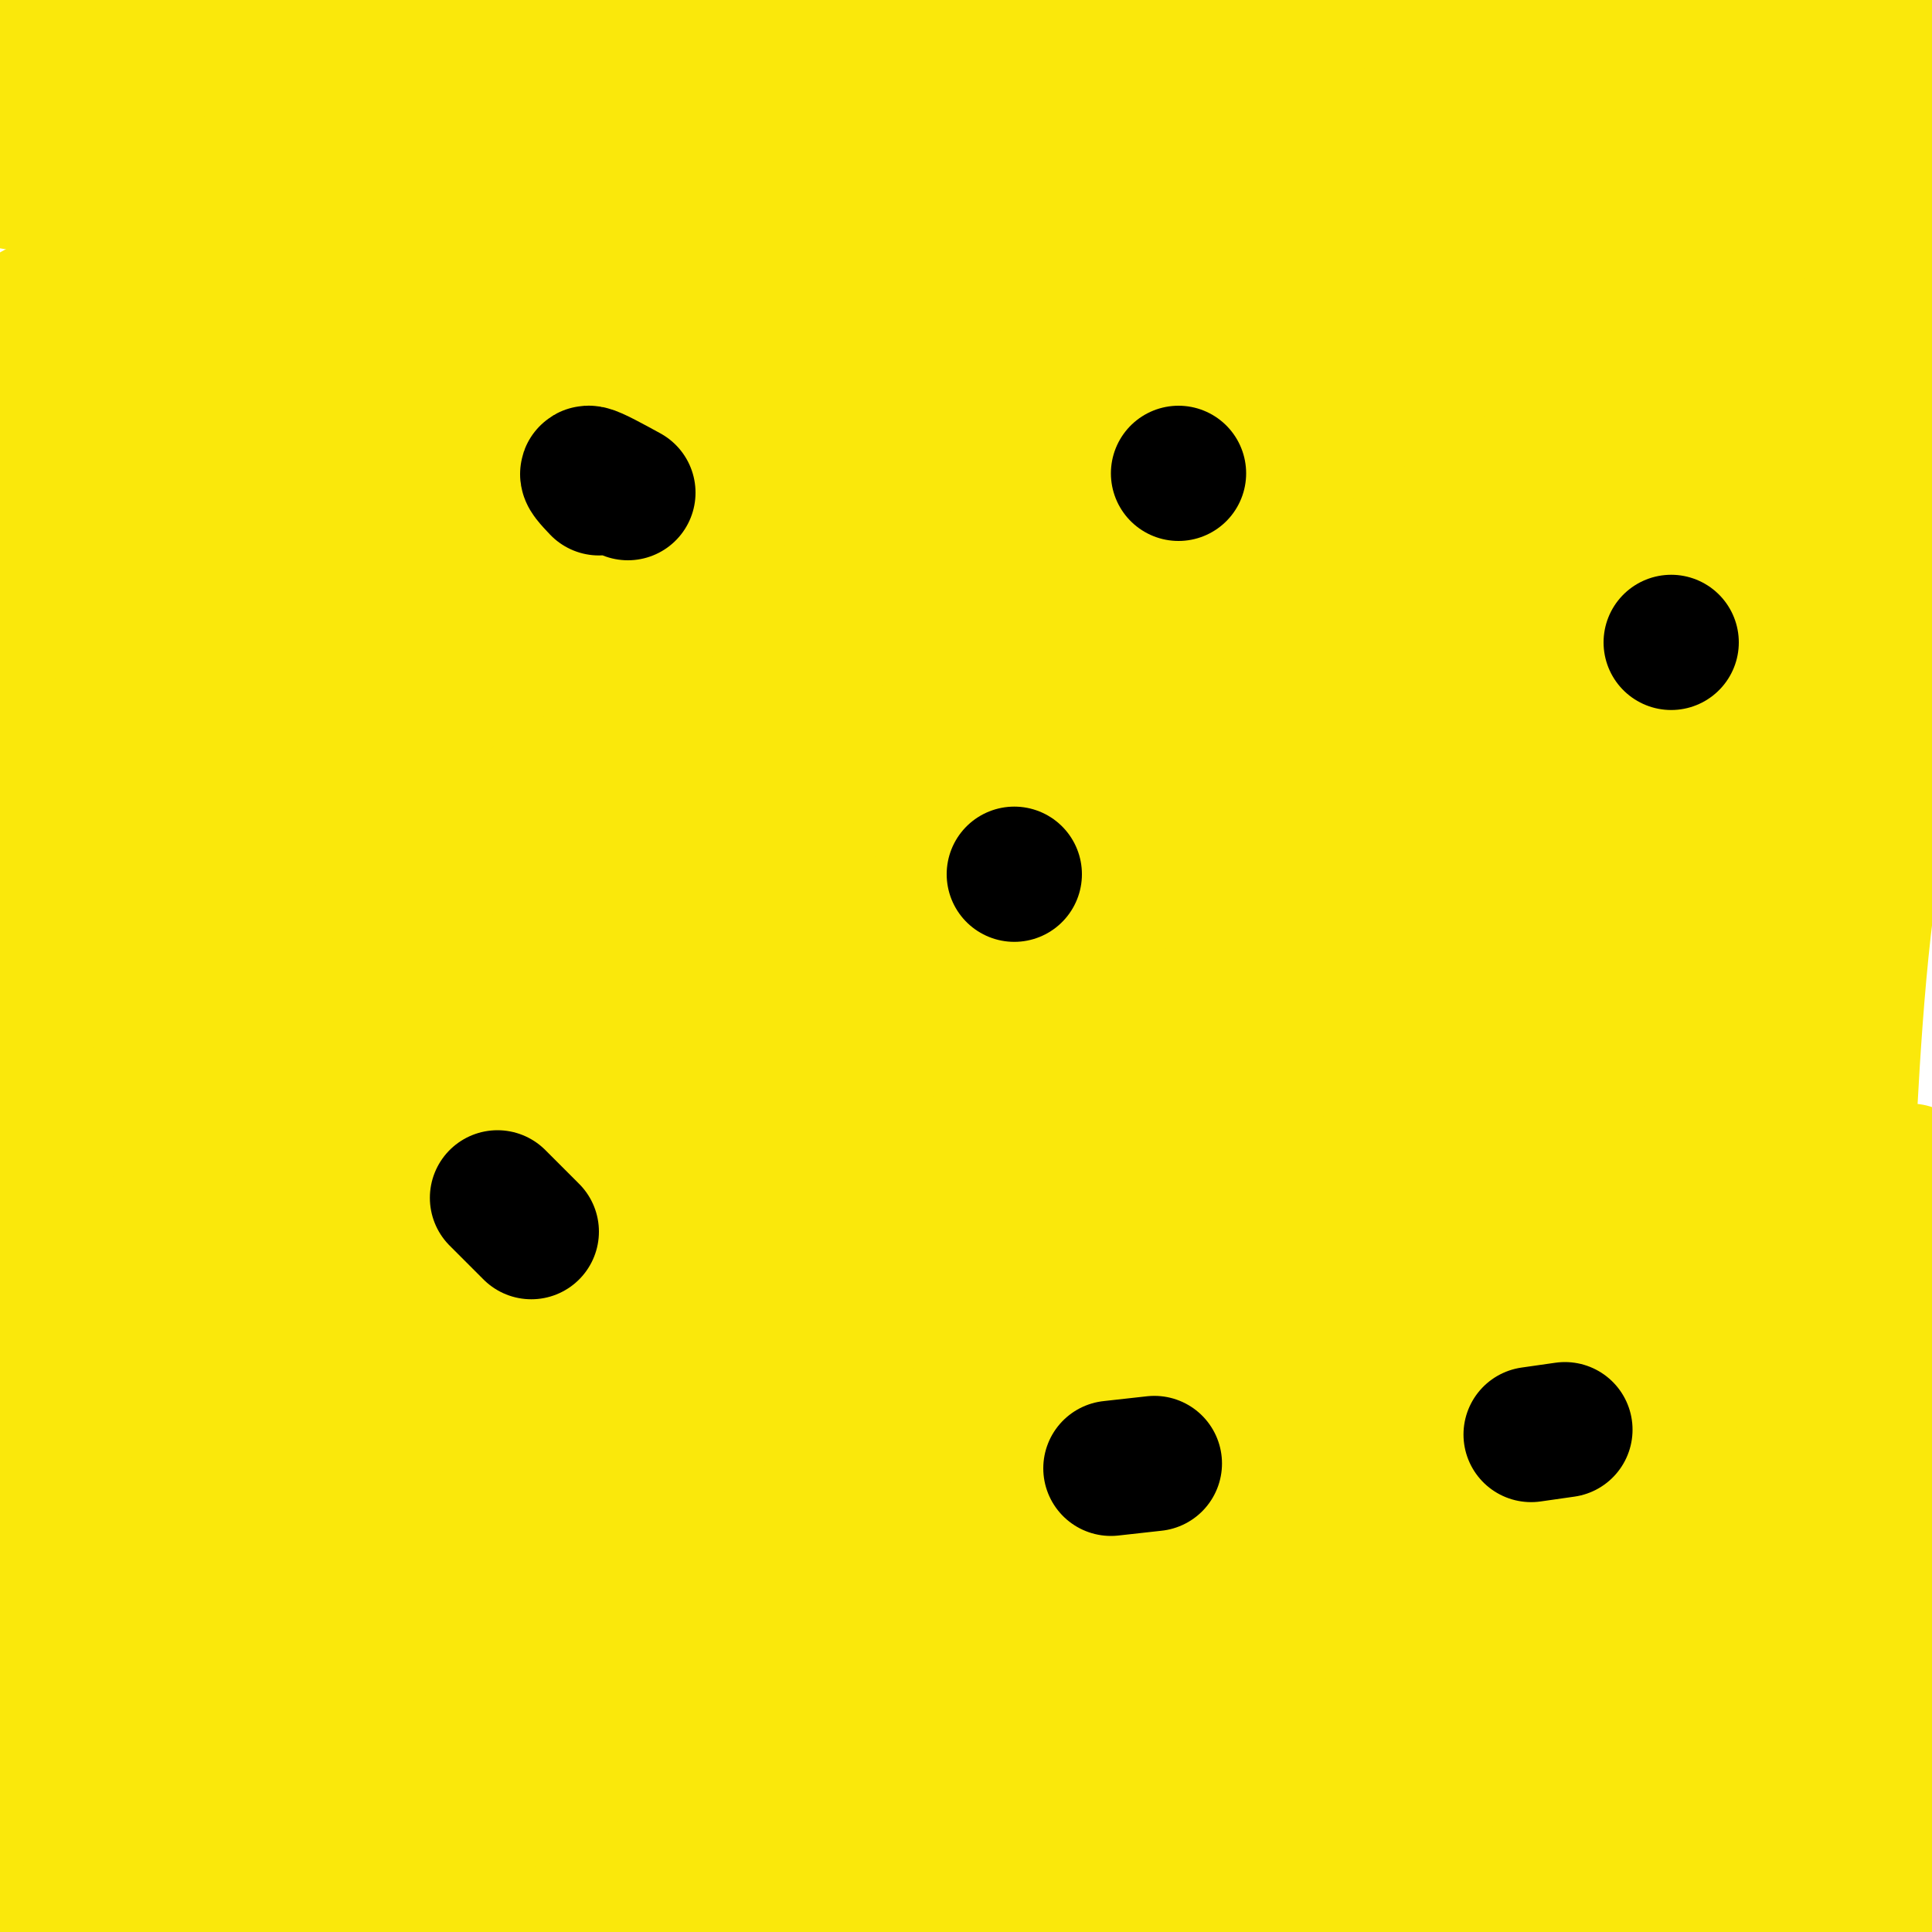 <svg viewBox='0 0 400 400' version='1.1' xmlns='http://www.w3.org/2000/svg' xmlns:xlink='http://www.w3.org/1999/xlink'><g fill='none' stroke='#fae80b' stroke-width='28' stroke-linecap='round' stroke-linejoin='round'><path d='M0,1c11.467,1.356 22.933,2.711 51,-1c28.067,-3.711 72.733,-12.489 114,-16c41.267,-3.511 79.133,-1.756 117,0'/><path d='M282,-16c32.611,-0.108 55.638,-0.380 78,0c22.362,0.380 44.059,1.410 33,7c-11.059,5.590 -54.874,15.740 -81,21c-26.126,5.260 -34.563,5.630 -43,6'/><path d='M269,18c-48.636,0.983 -148.725,0.440 -193,0c-44.275,-0.440 -32.734,-0.777 -41,5c-8.266,5.777 -36.337,17.669 -32,14c4.337,-3.669 41.082,-22.900 59,-32c17.918,-9.100 17.009,-8.068 28,-11c10.991,-2.932 33.882,-9.828 49,-13c15.118,-3.172 22.462,-2.621 25,-2c2.538,0.621 0.269,1.310 -2,2'/><path d='M162,-19c-31.678,11.013 -109.874,37.545 -145,49c-35.126,11.455 -27.183,7.832 -7,1c20.183,-6.832 52.606,-16.872 68,-23c15.394,-6.128 13.760,-8.342 -16,-1c-29.760,7.342 -87.646,24.241 -98,27c-10.354,2.759 26.823,-8.620 64,-20'/><path d='M28,14c12.375,-4.102 11.311,-4.357 32,-7c20.689,-2.643 63.129,-7.673 94,-10c30.871,-2.327 50.173,-1.949 68,1c17.827,2.949 34.181,8.471 34,11c-0.181,2.529 -16.895,2.066 -68,0c-51.105,-2.066 -136.601,-5.733 -122,-8c14.601,-2.267 129.301,-3.133 244,-4'/><path d='M310,-3c45.585,-0.707 37.549,-0.473 53,1c15.451,1.473 54.390,4.187 33,5c-21.390,0.813 -103.107,-0.275 -154,1c-50.893,1.275 -70.961,4.914 -100,12c-29.039,7.086 -67.047,17.619 -99,31c-31.953,13.381 -57.850,29.610 -72,40c-14.150,10.390 -16.554,14.942 -20,19c-3.446,4.058 -7.934,7.624 23,-6c30.934,-13.624 97.290,-44.437 145,-63c47.710,-18.563 76.774,-24.875 102,-29c25.226,-4.125 46.613,-6.062 68,-8'/><path d='M289,0c7.380,0.320 -8.170,5.120 -9,6c-0.830,0.880 13.062,-2.159 -29,8c-42.062,10.159 -140.076,33.517 -183,44c-42.924,10.483 -30.757,8.092 -41,14c-10.243,5.908 -42.897,20.116 -58,27c-15.103,6.884 -12.655,6.445 -9,7c3.655,0.555 8.518,2.103 27,-4c18.482,-6.103 50.583,-19.857 80,-31c29.417,-11.143 56.149,-19.675 108,-32c51.851,-12.325 128.819,-28.443 151,-31c22.181,-2.557 -10.426,8.449 -40,18c-29.574,9.551 -56.116,17.648 -92,31c-35.884,13.352 -81.110,31.958 -118,50c-36.890,18.042 -65.445,35.521 -94,53'/><path d='M-18,160c-28.447,16.701 -52.564,31.954 -25,17c27.564,-14.954 106.809,-60.114 162,-88c55.191,-27.886 86.327,-38.498 111,-47c24.673,-8.502 42.882,-14.896 73,-24c30.118,-9.104 72.145,-20.920 21,-3c-51.145,17.920 -195.462,65.577 -253,84c-57.538,18.423 -28.299,7.614 -49,19c-20.701,11.386 -91.343,44.967 -83,40c8.343,-4.967 95.672,-48.484 183,-92'/><path d='M122,66c45.929,-21.772 69.250,-30.201 90,-37c20.750,-6.799 38.927,-11.968 42,-11c3.073,0.968 -8.958,8.073 -10,10c-1.042,1.927 8.905,-1.323 -30,17c-38.905,18.323 -126.660,58.219 -190,91c-63.340,32.781 -102.263,58.448 -82,48c20.263,-10.448 99.711,-57.012 139,-79c39.289,-21.988 38.418,-19.399 59,-27c20.582,-7.601 62.618,-25.393 110,-40c47.382,-14.607 100.109,-26.031 92,-19c-8.109,7.031 -77.055,32.515 -146,58'/><path d='M196,77c-45.516,20.807 -86.307,43.826 -112,59c-25.693,15.174 -36.288,22.503 -48,31c-11.712,8.497 -24.541,18.162 -34,26c-9.459,7.838 -15.549,13.849 -18,18c-2.451,4.151 -1.263,6.443 -6,13c-4.737,6.557 -15.399,17.379 20,-5c35.399,-22.379 116.858,-77.958 160,-106c43.142,-28.042 47.966,-28.547 64,-36c16.034,-7.453 43.278,-21.853 65,-32c21.722,-10.147 37.920,-16.042 58,-22c20.080,-5.958 44.040,-11.979 68,-18'/><path d='M2,166c8.821,-7.310 17.643,-14.619 26,-20c8.357,-5.381 16.250,-8.833 35,-19c18.750,-10.167 48.357,-27.048 32,-14c-16.357,13.048 -78.679,56.027 -85,60c-6.321,3.973 43.357,-31.059 71,-47c27.643,-15.941 33.250,-12.792 37,-12c3.750,0.792 5.643,-0.774 -13,18c-18.643,18.774 -57.821,57.887 -97,97'/><path d='M8,229c-17.985,18.450 -14.448,16.075 -16,19c-1.552,2.925 -8.194,11.151 22,-10c30.194,-21.151 97.225,-71.680 131,-96c33.775,-24.320 34.294,-22.433 42,-26c7.706,-3.567 22.600,-12.588 32,-16c9.400,-3.412 13.308,-1.215 22,-3c8.692,-1.785 22.168,-7.554 -11,19c-33.168,26.554 -112.980,85.429 -158,120c-45.020,34.571 -55.247,44.838 -57,48c-1.753,3.162 4.970,-0.781 6,0c1.030,0.781 -3.632,6.288 32,-20c35.632,-26.288 111.557,-84.369 149,-112c37.443,-27.631 36.403,-24.813 43,-27c6.597,-2.187 20.830,-9.380 30,-13c9.170,-3.620 13.277,-3.667 15,-2c1.723,1.667 1.064,5.048 -16,18c-17.064,12.952 -50.532,35.476 -84,58'/><path d='M190,186c-40.937,30.420 -101.281,77.469 -133,104c-31.719,26.531 -34.813,32.543 -39,39c-4.187,6.457 -9.468,13.359 17,-9c26.468,-22.359 84.684,-73.978 125,-105c40.316,-31.022 62.733,-41.446 68,-47c5.267,-5.554 -6.615,-6.240 -63,24c-56.385,30.240 -157.272,91.404 -172,93c-14.728,1.596 56.702,-56.376 91,-85c34.298,-28.624 31.465,-27.899 51,-40c19.535,-12.101 61.439,-37.029 83,-48c21.561,-10.971 22.781,-7.986 24,-5'/><path d='M242,107c0.062,3.402 -11.783,14.406 -42,35c-30.217,20.594 -78.808,50.778 -123,81c-44.192,30.222 -83.987,60.483 -70,51c13.987,-9.483 81.757,-58.712 116,-82c34.243,-23.288 34.961,-20.637 43,-23c8.039,-2.363 23.399,-9.739 35,-12c11.601,-2.261 19.443,0.592 31,-3c11.557,-3.592 26.829,-13.631 -5,8c-31.829,21.631 -110.758,74.932 -156,107c-45.242,32.068 -56.796,42.903 -73,59c-16.204,16.097 -37.058,37.456 -23,23c14.058,-14.456 63.029,-64.728 112,-115'/><path d='M87,236c26.127,-25.753 35.443,-32.637 28,-27c-7.443,5.637 -31.646,23.794 -63,53c-31.354,29.206 -69.860,69.460 -75,74c-5.140,4.540 23.086,-26.633 57,-57c33.914,-30.367 73.516,-59.927 58,-49c-15.516,10.927 -86.149,62.341 -110,79c-23.851,16.659 -0.922,-1.438 23,-19c23.922,-17.562 48.835,-34.589 70,-45c21.165,-10.411 38.583,-14.205 56,-18'/><path d='M131,227c11.294,-3.233 11.529,-2.316 11,0c-0.529,2.316 -1.823,6.030 2,5c3.823,-1.030 12.764,-6.805 -11,17c-23.764,23.805 -80.231,77.191 -108,102c-27.769,24.809 -26.838,21.042 -30,24c-3.162,2.958 -10.416,12.640 5,0c15.416,-12.640 53.501,-47.602 99,-80c45.499,-32.398 98.412,-62.230 67,-37c-31.412,25.230 -147.149,105.524 -168,116c-20.851,10.476 53.186,-48.864 89,-77c35.814,-28.136 33.407,-25.068 31,-22'/><path d='M118,275c17.605,-11.217 46.119,-28.259 27,-16c-19.119,12.259 -85.869,53.820 -124,77c-38.131,23.180 -47.643,27.978 -34,16c13.643,-11.978 50.439,-40.731 67,-53c16.561,-12.269 12.885,-8.053 39,-22c26.115,-13.947 82.021,-46.058 58,-20c-24.021,26.058 -127.967,110.285 -146,127c-18.033,16.715 49.848,-34.081 90,-60c40.152,-25.919 52.576,-26.959 65,-28'/><path d='M160,296c14.031,-4.686 16.609,-2.402 23,-3c6.391,-0.598 16.596,-4.078 -24,17c-40.596,21.078 -131.992,66.716 -146,74c-14.008,7.284 49.372,-23.784 104,-45c54.628,-21.216 100.505,-32.580 91,-27c-9.505,5.580 -74.393,28.104 -116,45c-41.607,16.896 -59.933,28.164 -61,31c-1.067,2.836 15.124,-2.761 28,-8c12.876,-5.239 22.438,-10.119 32,-15'/><path d='M91,365c17.932,-7.317 46.763,-18.111 69,-23c22.237,-4.889 37.880,-3.874 43,-4c5.120,-0.126 -0.281,-1.393 -18,2c-17.719,3.393 -47.754,11.446 -84,24c-36.246,12.554 -78.701,29.610 -99,39c-20.299,9.390 -18.441,11.115 31,-1c49.441,-12.115 146.465,-38.069 167,-45c20.535,-6.931 -35.419,5.163 -78,18c-42.581,12.837 -71.791,26.419 -101,40'/><path d='M21,415c-14.617,7.344 -0.659,5.704 25,0c25.659,-5.704 63.020,-15.474 122,-24c58.980,-8.526 139.581,-15.810 167,-19c27.419,-3.190 1.656,-2.286 -29,2c-30.656,4.286 -66.206,11.955 -91,19c-24.794,7.045 -38.831,13.466 -25,10c13.831,-3.466 55.532,-16.818 97,-22c41.468,-5.182 82.705,-2.195 83,0c0.295,2.195 -40.353,3.597 -81,5'/><path d='M289,386c-26.019,1.995 -50.566,4.484 -65,7c-14.434,2.516 -18.754,5.061 -23,8c-4.246,2.939 -8.416,6.272 43,0c51.416,-6.272 158.420,-22.150 170,-23c11.580,-0.850 -72.263,13.329 -89,18c-16.737,4.671 33.631,-0.164 84,-5'/><path d='M207,366c3.748,-4.906 7.497,-9.811 14,-15c6.503,-5.189 15.762,-10.661 24,-15c8.238,-4.339 15.456,-7.545 31,-13c15.544,-5.455 39.414,-13.160 68,-21c28.586,-7.840 61.889,-15.817 42,-6c-19.889,9.817 -92.968,37.427 -144,61c-51.032,23.573 -80.016,43.109 -64,37c16.016,-6.109 77.032,-37.863 106,-52c28.968,-14.137 25.888,-10.655 38,-12c12.112,-1.345 39.415,-7.516 45,-6c5.585,1.516 -10.547,10.719 -38,24c-27.453,13.281 -66.226,30.641 -105,48'/><path d='M224,396c-2.956,-1.380 42.155,-28.830 72,-44c29.845,-15.170 44.425,-18.060 68,-26c23.575,-7.940 56.147,-20.931 23,-3c-33.147,17.931 -132.013,66.784 -145,70c-12.987,3.216 59.903,-39.204 90,-57c30.097,-17.796 17.399,-10.967 26,-13c8.601,-2.033 38.501,-12.926 26,-6c-12.501,6.926 -67.404,31.672 -103,46c-35.596,14.328 -51.885,18.236 -61,20c-9.115,1.764 -11.058,1.382 -13,1'/><path d='M207,384c-3.363,0.669 -5.271,1.841 -1,-3c4.271,-4.841 14.720,-15.695 26,-27c11.280,-11.305 23.392,-23.062 38,-34c14.608,-10.938 31.711,-21.057 42,-27c10.289,-5.943 13.763,-7.710 36,-17c22.237,-9.290 63.236,-26.102 37,-10c-26.236,16.102 -119.707,65.117 -168,91c-48.293,25.883 -51.407,28.633 -36,15c15.407,-13.633 49.336,-43.647 81,-66c31.664,-22.353 61.065,-37.043 86,-48c24.935,-10.957 45.406,-18.181 36,-13c-9.406,5.181 -48.687,22.766 -89,45c-40.313,22.234 -81.656,49.117 -123,76'/><path d='M172,366c-30.829,19.270 -46.400,29.445 -21,10c25.400,-19.445 91.771,-68.508 122,-91c30.229,-22.492 24.316,-18.412 43,-26c18.684,-7.588 61.963,-26.844 60,-26c-1.963,0.844 -49.170,21.789 -105,52c-55.830,30.211 -120.285,69.687 -131,72c-10.715,2.313 32.308,-32.538 56,-52c23.692,-19.462 28.051,-23.536 46,-36c17.949,-12.464 49.486,-33.317 75,-47c25.514,-13.683 45.004,-20.195 37,-15c-8.004,5.195 -43.502,22.098 -79,39'/><path d='M275,246c-54.452,30.663 -151.081,87.820 -155,87c-3.919,-0.820 84.872,-59.618 135,-91c50.128,-31.382 61.593,-35.350 75,-40c13.407,-4.650 28.757,-9.982 21,-6c-7.757,3.982 -38.620,17.280 -79,39c-40.380,21.720 -90.276,51.864 -122,71c-31.724,19.136 -45.277,27.263 -27,12c18.277,-15.263 68.382,-53.917 95,-74c26.618,-20.083 29.748,-21.595 46,-29c16.252,-7.405 45.626,-20.702 75,-34'/><path d='M339,181c-2.753,1.570 -47.135,22.495 -101,55c-53.865,32.505 -117.214,76.590 -120,76c-2.786,-0.590 54.990,-45.855 88,-70c33.010,-24.145 41.254,-27.170 51,-33c9.746,-5.830 20.993,-14.464 46,-25c25.007,-10.536 63.774,-22.972 63,-21c-0.774,1.972 -41.088,18.354 -73,33c-31.912,14.646 -55.421,27.557 -97,55c-41.579,27.443 -101.227,69.418 -91,59c10.227,-10.418 90.330,-73.228 131,-104c40.670,-30.772 41.906,-29.506 51,-33c9.094,-3.494 26.047,-11.747 43,-20'/><path d='M330,153c18.685,-7.409 43.898,-15.933 36,-12c-7.898,3.933 -48.905,20.321 -109,55c-60.095,34.679 -139.277,87.649 -133,82c6.277,-5.649 98.014,-69.919 140,-99c41.986,-29.081 34.223,-22.975 48,-28c13.777,-5.025 49.095,-21.182 51,-23c1.905,-1.818 -29.602,10.703 -85,43c-55.398,32.297 -134.685,84.371 -154,95c-19.315,10.629 21.343,-20.185 62,-51'/><path d='M186,215c17.002,-14.026 28.508,-23.591 53,-39c24.492,-15.409 61.969,-36.664 84,-47c22.031,-10.336 28.616,-9.755 28,-10c-0.616,-0.245 -8.431,-1.318 -65,33c-56.569,34.318 -161.890,104.027 -164,100c-2.110,-4.027 98.991,-81.791 141,-115c42.009,-33.209 24.925,-21.864 46,-31c21.075,-9.136 80.307,-38.753 67,-32c-13.307,6.753 -99.154,49.877 -185,93'/><path d='M191,167c-9.126,-0.356 60.557,-47.746 113,-79c52.443,-31.254 87.644,-46.373 90,-48c2.356,-1.627 -28.134,10.239 -67,30c-38.866,19.761 -86.108,47.417 -114,63c-27.892,15.583 -36.435,19.093 -20,7c16.435,-12.093 57.849,-39.788 101,-64c43.151,-24.212 88.041,-44.942 97,-50c8.959,-5.058 -18.012,5.555 -55,24c-36.988,18.445 -83.994,44.723 -131,71'/><path d='M205,121c-24.115,12.831 -18.902,9.409 -4,-1c14.902,-10.409 39.495,-27.806 62,-42c22.505,-14.194 42.923,-25.187 76,-42c33.077,-16.813 78.812,-39.448 39,-12c-39.812,27.448 -165.171,104.978 -178,111c-12.829,6.022 86.870,-59.463 130,-87c43.130,-27.537 29.689,-17.127 33,-15c3.311,2.127 23.372,-4.028 31,-5c7.628,-0.972 2.823,3.238 2,5c-0.823,1.762 2.336,1.075 -10,14c-12.336,12.925 -40.168,39.463 -68,66'/><path d='M318,113c-18.269,17.618 -29.940,28.663 -27,23c2.940,-5.663 20.492,-28.034 33,-41c12.508,-12.966 19.971,-16.526 27,-21c7.029,-4.474 13.626,-9.862 22,-13c8.374,-3.138 18.527,-4.025 23,-3c4.473,1.025 3.265,3.964 4,6c0.735,2.036 3.414,3.170 -2,13c-5.414,9.830 -18.921,28.358 -35,47c-16.079,18.642 -34.729,37.399 -42,45c-7.271,7.601 -3.164,4.045 -3,0c0.164,-4.045 -3.616,-8.580 6,-27c9.616,-18.420 32.628,-50.724 46,-67c13.372,-16.276 17.105,-16.524 21,-18c3.895,-1.476 7.951,-4.179 12,-6c4.049,-1.821 8.090,-2.759 8,3c-0.090,5.759 -4.311,18.217 -17,40c-12.689,21.783 -33.844,52.892 -55,84'/><path d='M339,178c-11.279,16.218 -11.976,14.763 -16,16c-4.024,1.237 -11.373,5.167 -15,4c-3.627,-1.167 -3.530,-7.432 6,-28c9.530,-20.568 28.493,-55.440 40,-74c11.507,-18.560 15.560,-20.808 22,-24c6.440,-3.192 15.269,-7.326 18,-7c2.731,0.326 -0.634,5.113 2,4c2.634,-1.113 11.267,-8.126 -7,24c-18.267,32.126 -63.435,103.390 -82,133c-18.565,29.610 -10.529,17.564 -17,22c-6.471,4.436 -27.449,25.353 -30,27c-2.551,1.647 13.326,-15.977 24,-26c10.674,-10.023 16.145,-12.445 23,-17c6.855,-4.555 15.095,-11.241 21,-14c5.905,-2.759 9.474,-1.589 14,-3c4.526,-1.411 10.007,-5.403 -3,6c-13.007,11.403 -44.504,38.202 -76,65'/><path d='M263,286c-23.898,17.863 -45.644,30.019 -51,30c-5.356,-0.019 5.676,-12.213 16,-23c10.324,-10.787 19.940,-20.167 31,-29c11.060,-8.833 23.565,-17.119 36,-25c12.435,-7.881 24.799,-15.357 34,-20c9.201,-4.643 15.239,-6.454 23,-9c7.761,-2.546 17.246,-5.828 19,-2c1.754,3.828 -4.223,14.767 -14,30c-9.777,15.233 -23.354,34.761 -33,47c-9.646,12.239 -15.359,17.190 -18,17c-2.641,-0.190 -2.209,-5.519 -1,-12c1.209,-6.481 3.194,-14.112 9,-34c5.806,-19.888 15.434,-52.034 29,-81c13.566,-28.966 31.069,-54.754 38,-61c6.931,-6.246 3.289,7.049 0,16c-3.289,8.951 -6.225,13.557 -10,27c-3.775,13.443 -8.387,35.721 -13,58'/><path d='M358,215c-3.988,25.062 -7.459,58.717 -2,42c5.459,-16.717 19.848,-83.807 28,-119c8.152,-35.193 10.065,-38.488 12,-35c1.935,3.488 3.890,13.760 2,27c-1.890,13.240 -7.624,29.449 -11,53c-3.376,23.551 -4.393,54.443 -5,66c-0.607,11.557 -0.803,3.778 -1,-4'/><path d='M382,212c0.000,0.000 -1.000,5.000 -1,5'/><path d='M397,249c-1.115,-7.163 -2.230,-14.325 -3,13c-0.770,27.325 -1.196,89.139 0,91c1.196,1.861 4.014,-56.230 3,-54c-1.014,2.230 -5.861,64.780 -10,94c-4.139,29.220 -7.569,25.110 -11,21'/><path d='M376,414c-3.328,3.482 -6.148,1.687 -7,-21c-0.852,-22.687 0.262,-66.268 3,-87c2.738,-20.732 7.099,-18.617 9,-12c1.901,6.617 1.342,17.734 -3,40c-4.342,22.266 -12.468,55.681 -15,56c-2.532,0.319 0.531,-32.458 3,-50c2.469,-17.542 4.344,-19.850 7,-25c2.656,-5.150 6.094,-13.141 8,-11c1.906,2.141 2.281,14.414 2,23c-0.281,8.586 -1.216,13.486 -4,24c-2.784,10.514 -7.416,26.643 -11,36c-3.584,9.357 -6.119,11.942 -8,7c-1.881,-4.942 -3.109,-17.412 -3,-31c0.109,-13.588 1.554,-28.294 3,-43'/><path d='M360,320c1.588,-4.777 4.058,4.779 5,10c0.942,5.221 0.355,6.106 -3,12c-3.355,5.894 -9.476,16.796 -15,24c-5.524,7.204 -10.449,10.709 -10,9c0.449,-1.709 6.271,-8.631 12,-12c5.729,-3.369 11.364,-3.184 17,-3'/></g>
<g fill='none' stroke='#000000' stroke-width='28' stroke-linecap='round' stroke-linejoin='round'><path d='M124,101c-1.500,-1.583 -3.000,-3.167 -2,-3c1.000,0.167 4.500,2.083 8,4'/><path d='M244,98c0.000,0.000 0.000,0.000 0,0'/><path d='M210,181c0.000,0.000 0.000,0.000 0,0'/><path d='M103,248c0.000,0.000 7.000,7.000 7,7'/><path d='M230,304c0.000,0.000 9.000,-1.000 9,-1'/><path d='M317,297c0.000,0.000 7.000,-1.000 7,-1'/><path d='M346,133c0.000,0.000 0.000,0.000 0,0'/></g>
</svg>
